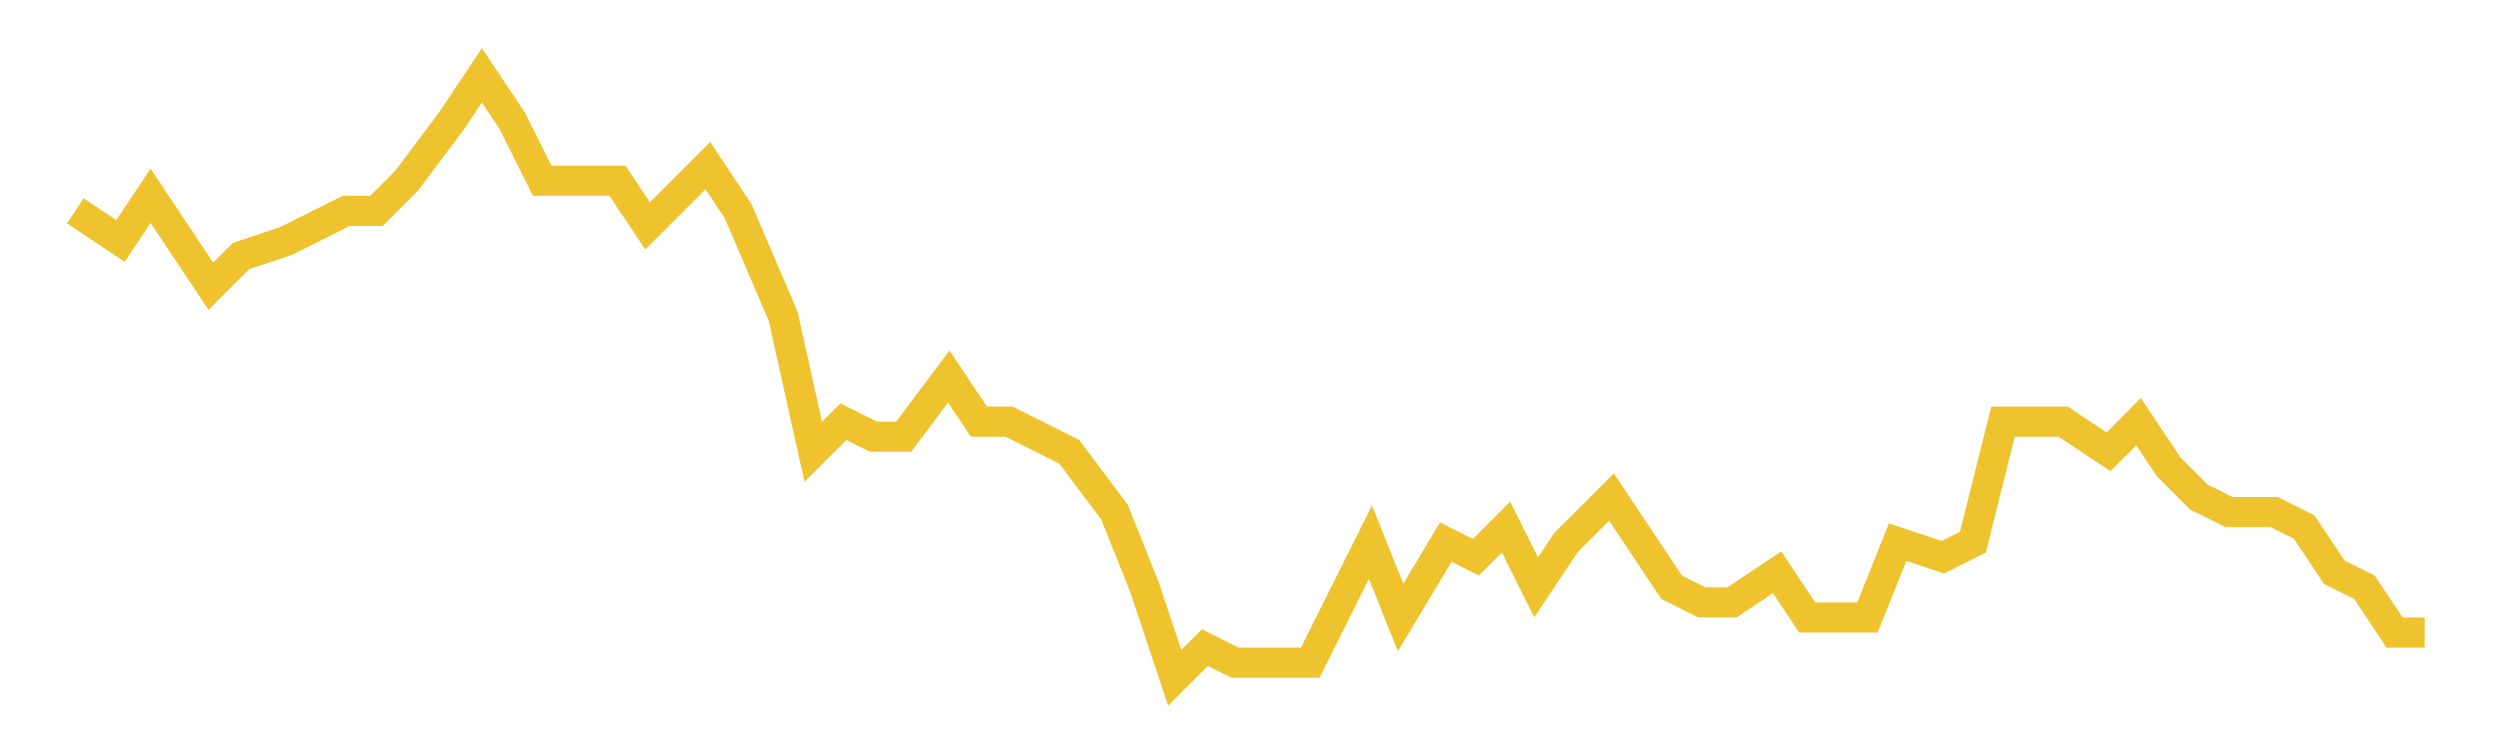 <svg xmlns="http://www.w3.org/2000/svg" xmlns:xlink="http://www.w3.org/1999/xlink" width="166" height="50">\n<path  d="M 5 5
L 161 5
L 161 45
L 5 45
L 5 5" style="stroke-width:0;stroke:rgba(0,0,0,0.0);fill:rgba(0,0,0,0.0)"/><path  d="M 5 14
L 8 16
L 10 13
L 12 16
L 14 19
L 16 17
L 19 16
L 21 15
L 23 14
L 25 14
L 27 12
L 30 8
L 32 5
L 34 8
L 36 12
L 38 12
L 41 12
L 43 15
L 45 13
L 47 11
L 49 14
L 52 21
L 54 30
L 56 28
L 58 29
L 60 29
L 63 25
L 65 28
L 67 28
L 69 29
L 71 30
L 74 34
L 76 39
L 78 45
L 80 43
L 82 44
L 85 44
L 87 44
L 89 40
L 91 36
L 93 41
L 96 36
L 98 37
L 100 35
L 102 39
L 104 36
L 107 33
L 109 36
L 111 39
L 113 40
L 115 40
L 118 38
L 120 41
L 122 41
L 124 41
L 126 36
L 129 37
L 131 36
L 133 28
L 135 28
L 137 28
L 140 30
L 142 28
L 144 31
L 146 33
L 148 34
L 151 34
L 153 35
L 155 38
L 157 39
L 159 42
L 161 42" style="stroke-width:2;stroke:rgba(238,195,46,1.0);fill:none"/></svg>